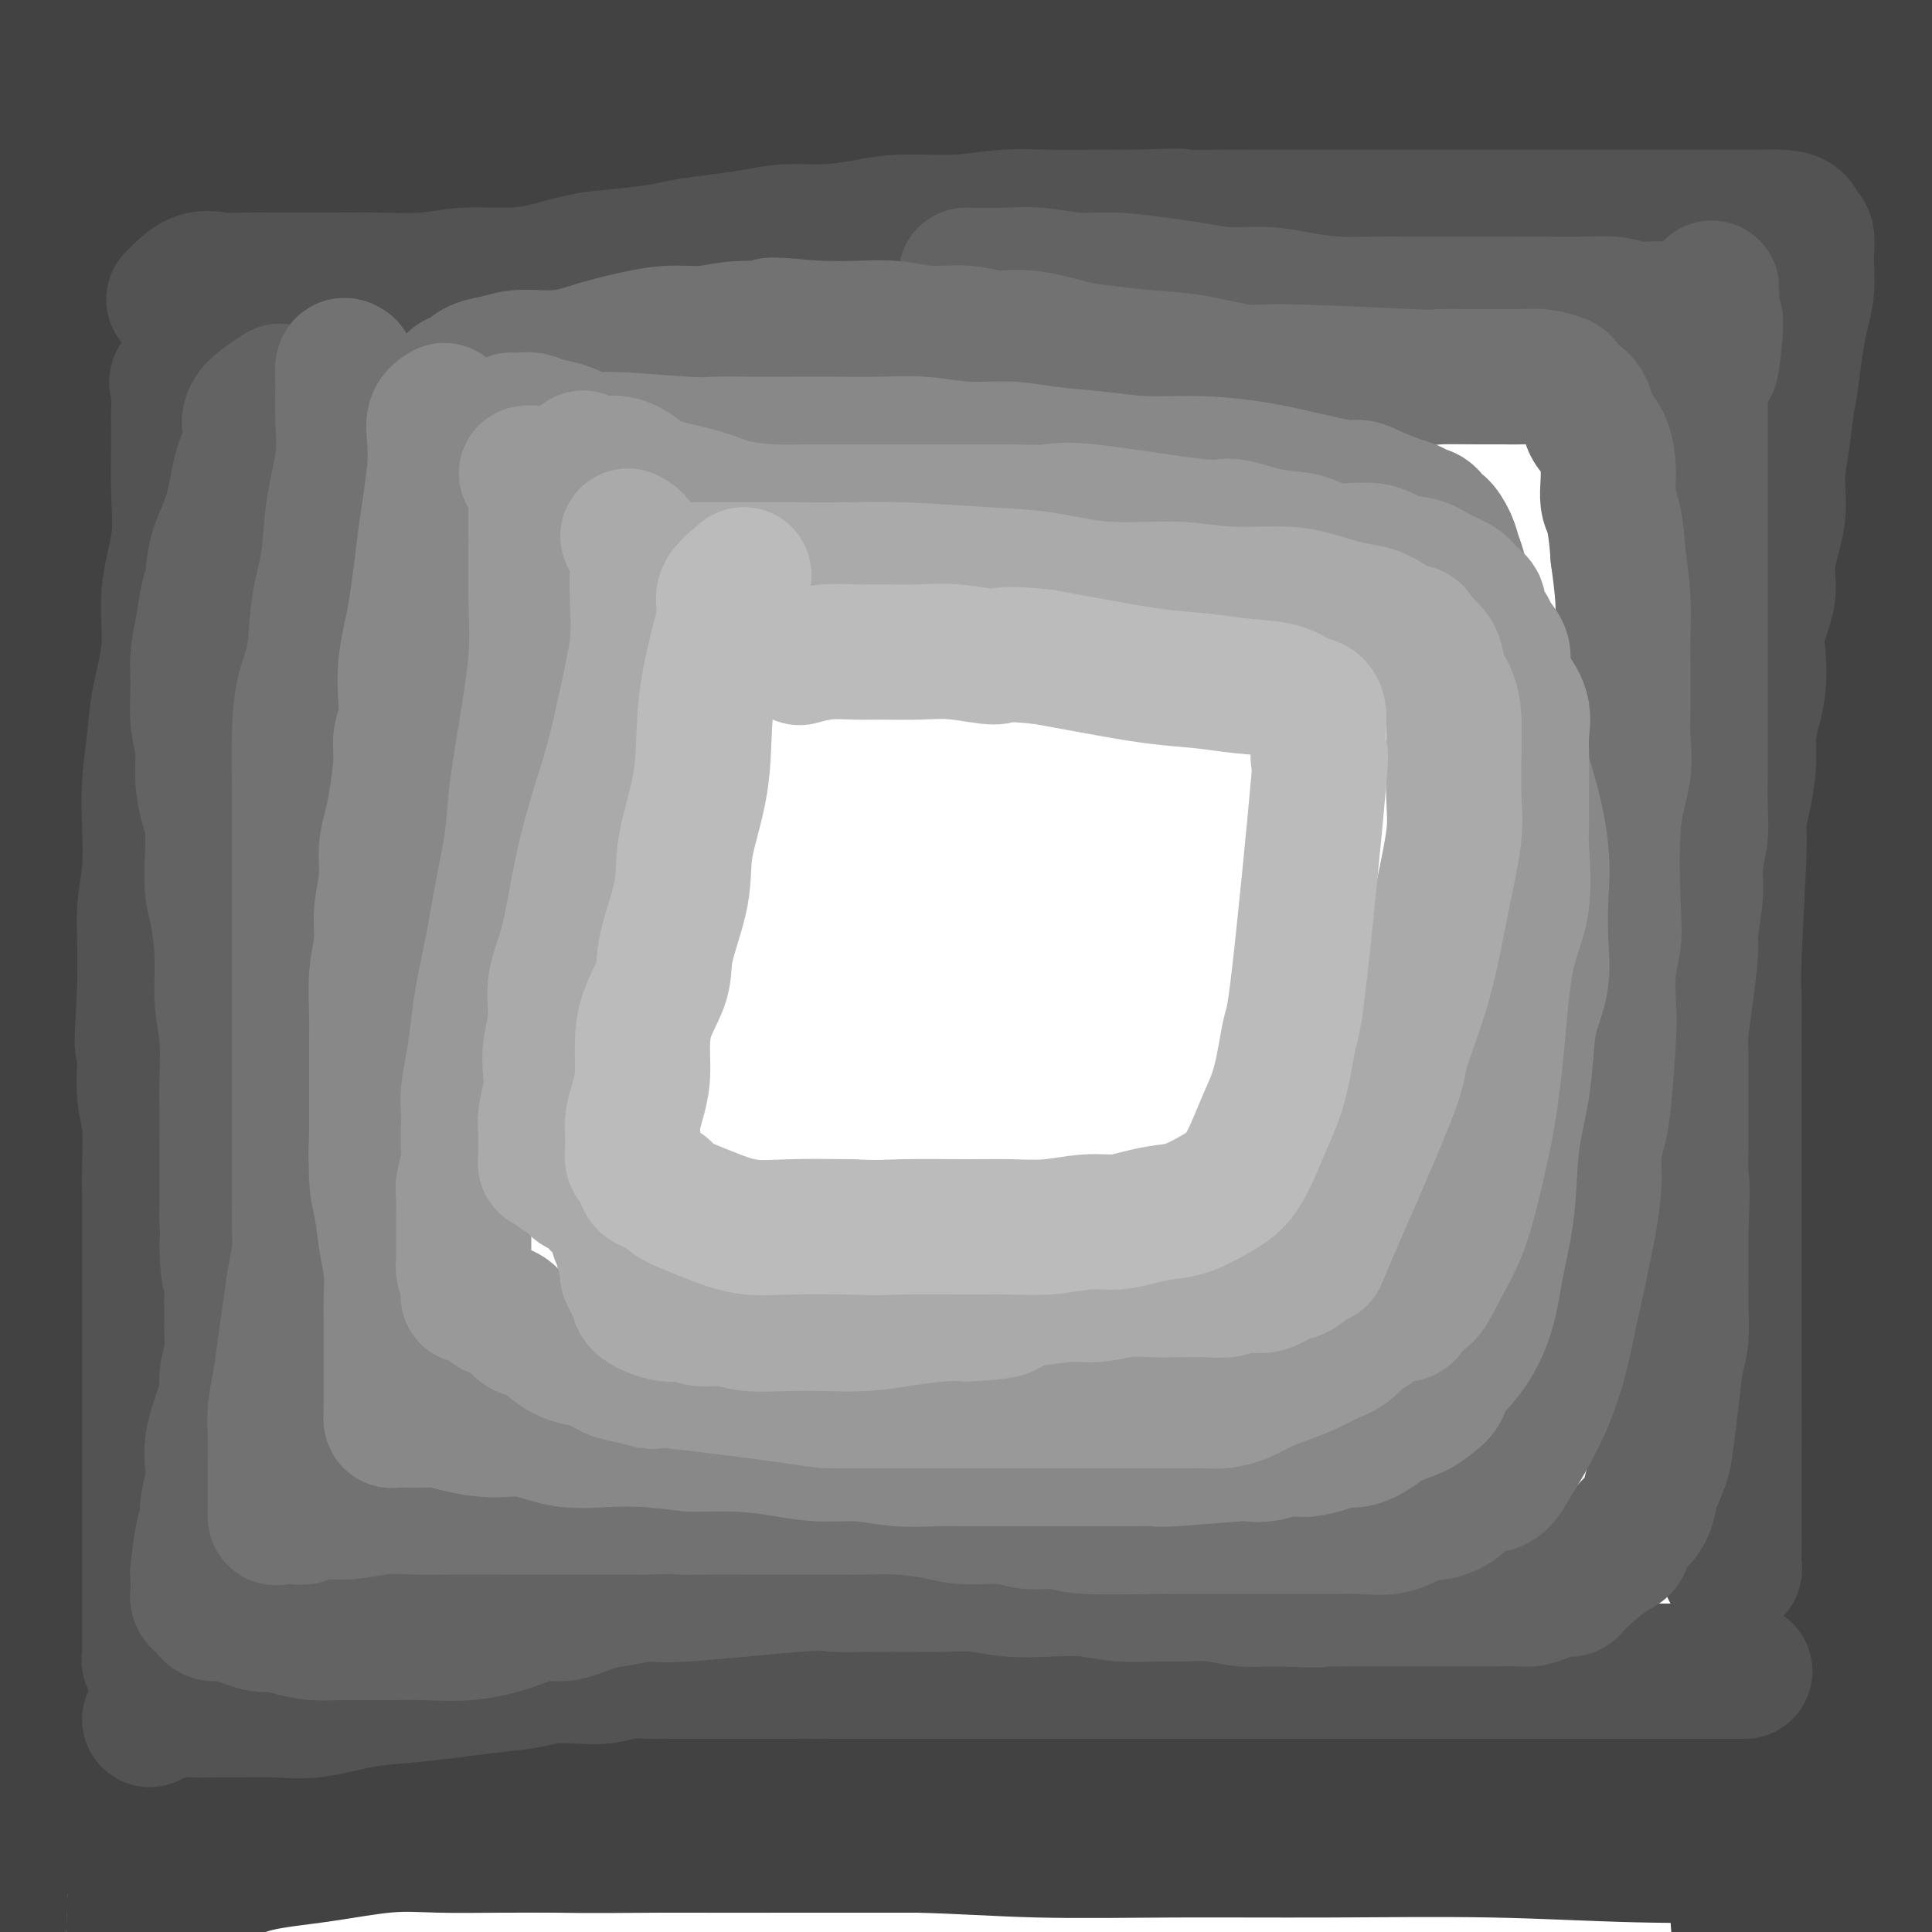 <svg viewBox='0 0 400 400' version='1.1' xmlns='http://www.w3.org/2000/svg' xmlns:xlink='http://www.w3.org/1999/xlink'><g fill='none' stroke='#424242' stroke-width='28' stroke-linecap='round' stroke-linejoin='round'><path d='M26,45c-0.422,3.483 -0.843,6.966 -1,12c-0.157,5.034 -0.049,11.618 0,18c0.049,6.382 0.039,12.563 0,20c-0.039,7.437 -0.108,16.131 0,24c0.108,7.869 0.393,14.913 0,21c-0.393,6.087 -1.464,11.215 -2,16c-0.536,4.785 -0.538,9.225 -1,13c-0.462,3.775 -1.384,6.884 -2,13c-0.616,6.116 -0.925,15.237 -1,22c-0.075,6.763 0.085,11.167 0,19c-0.085,7.833 -0.414,19.096 0,29c0.414,9.904 1.572,18.450 2,25c0.428,6.550 0.125,11.103 0,15c-0.125,3.897 -0.071,7.139 0,11c0.071,3.861 0.158,8.343 0,12c-0.158,3.657 -0.561,6.491 -1,10c-0.439,3.509 -0.913,7.695 0,15c0.913,7.305 3.212,17.731 5,26c1.788,8.269 3.064,14.381 4,21c0.936,6.619 1.530,13.745 2,19c0.470,5.255 0.815,8.638 1,11c0.185,2.362 0.208,3.704 0,5c-0.208,1.296 -0.648,2.547 -1,3c-0.352,0.453 -0.616,0.108 -1,0c-0.384,-0.108 -0.886,0.023 -1,0c-0.114,-0.023 0.162,-0.198 0,-1c-0.162,-0.802 -0.760,-2.229 -1,-5c-0.240,-2.771 -0.120,-6.885 0,-11'/><path d='M28,408c-0.492,-5.248 -0.221,-9.868 0,-17c0.221,-7.132 0.392,-16.775 0,-27c-0.392,-10.225 -1.347,-21.031 -2,-32c-0.653,-10.969 -1.005,-22.101 -1,-33c0.005,-10.899 0.365,-21.563 0,-32c-0.365,-10.437 -1.455,-20.646 -2,-30c-0.545,-9.354 -0.544,-17.854 -1,-27c-0.456,-9.146 -1.368,-18.937 -2,-26c-0.632,-7.063 -0.985,-11.396 -1,-17c-0.015,-5.604 0.308,-12.477 0,-18c-0.308,-5.523 -1.248,-9.695 -2,-13c-0.752,-3.305 -1.315,-5.742 -2,-8c-0.685,-2.258 -1.490,-4.337 -2,-5c-0.510,-0.663 -0.725,0.091 -1,0c-0.275,-0.091 -0.610,-1.027 -1,0c-0.390,1.027 -0.836,4.017 -1,6c-0.164,1.983 -0.046,2.959 0,6c0.046,3.041 0.022,8.147 0,14c-0.022,5.853 -0.041,12.452 0,18c0.041,5.548 0.141,10.045 0,15c-0.141,4.955 -0.525,10.369 -1,15c-0.475,4.631 -1.041,8.479 -2,13c-0.959,4.521 -2.310,9.713 -3,16c-0.690,6.287 -0.720,13.667 -1,22c-0.280,8.333 -0.810,17.618 -1,28c-0.190,10.382 -0.040,21.859 0,34c0.040,12.141 -0.031,24.945 0,34c0.031,9.055 0.162,14.361 0,19c-0.162,4.639 -0.618,8.611 -1,12c-0.382,3.389 -0.691,6.194 -1,9'/><path d='M0,384c-0.559,25.664 0.043,10.823 0,6c-0.043,-4.823 -0.733,0.374 -1,2c-0.267,1.626 -0.113,-0.317 0,-1c0.113,-0.683 0.184,-0.107 1,-2c0.816,-1.893 2.376,-6.255 3,-8c0.624,-1.745 0.312,-0.872 0,0'/><path d='M17,126c-1.774,-2.627 -3.547,-5.255 -4,-8c-0.453,-2.745 0.415,-5.608 0,-10c-0.415,-4.392 -2.112,-10.313 -3,-15c-0.888,-4.687 -0.967,-8.141 -1,-12c-0.033,-3.859 -0.019,-8.124 0,-12c0.019,-3.876 0.044,-7.362 0,-11c-0.044,-3.638 -0.155,-7.430 0,-10c0.155,-2.570 0.578,-3.920 1,-6c0.422,-2.080 0.845,-4.889 1,-7c0.155,-2.111 0.041,-3.523 0,-5c-0.041,-1.477 -0.011,-3.017 0,-4c0.011,-0.983 0.003,-1.407 0,-2c-0.003,-0.593 -0.002,-1.354 0,-2c0.002,-0.646 0.004,-1.176 0,-1c-0.004,0.176 -0.015,1.059 0,2c0.015,0.941 0.057,1.940 0,3c-0.057,1.060 -0.212,2.181 0,4c0.212,1.819 0.790,4.338 1,8c0.210,3.662 0.053,8.469 0,14c-0.053,5.531 -0.000,11.788 0,18c0.000,6.212 -0.052,12.380 0,19c0.052,6.620 0.210,13.692 0,19c-0.210,5.308 -0.787,8.852 -1,12c-0.213,3.148 -0.061,5.899 0,8c0.061,2.101 0.030,3.550 0,5'/><path d='M11,133c-0.016,17.885 -0.057,7.097 0,3c0.057,-4.097 0.212,-1.504 0,-2c-0.212,-0.496 -0.789,-4.081 -1,-7c-0.211,-2.919 -0.054,-5.172 0,-8c0.054,-2.828 0.006,-6.233 0,-10c-0.006,-3.767 0.029,-7.898 0,-12c-0.029,-4.102 -0.122,-8.176 0,-13c0.122,-4.824 0.459,-10.399 1,-16c0.541,-5.601 1.286,-11.228 2,-17c0.714,-5.772 1.395,-11.688 2,-17c0.605,-5.312 1.132,-10.020 2,-14c0.868,-3.980 2.075,-7.231 3,-10c0.925,-2.769 1.568,-5.057 2,-7c0.432,-1.943 0.652,-3.540 1,-5c0.348,-1.460 0.825,-2.783 1,-4c0.175,-1.217 0.047,-2.328 0,-3c-0.047,-0.672 -0.013,-0.906 0,-1c0.013,-0.094 0.007,-0.047 0,0'/><path d='M39,4c4.027,-0.842 8.054,-1.684 11,-2c2.946,-0.316 4.810,-0.104 10,0c5.190,0.104 13.707,0.102 23,0c9.293,-0.102 19.363,-0.304 31,-1c11.637,-0.696 24.842,-1.885 38,-3c13.158,-1.115 26.269,-2.155 38,-3c11.731,-0.845 22.081,-1.494 31,-2c8.919,-0.506 16.407,-0.867 23,-1c6.593,-0.133 12.292,-0.036 18,0c5.708,0.036 11.427,0.011 17,0c5.573,-0.011 11.002,-0.007 16,0c4.998,0.007 9.566,0.016 13,0c3.434,-0.016 5.736,-0.058 7,0c1.264,0.058 1.491,0.215 2,0c0.509,-0.215 1.301,-0.801 1,-1c-0.301,-0.199 -1.694,-0.011 -3,0c-1.306,0.011 -2.525,-0.155 -6,0c-3.475,0.155 -9.207,0.630 -17,0c-7.793,-0.630 -17.647,-2.364 -28,-3c-10.353,-0.636 -21.203,-0.172 -33,0c-11.797,0.172 -24.540,0.053 -37,0c-12.460,-0.053 -24.637,-0.039 -36,0c-11.363,0.039 -21.913,0.103 -32,0c-10.087,-0.103 -19.713,-0.375 -29,0c-9.287,0.375 -18.237,1.396 -27,2c-8.763,0.604 -17.338,0.791 -25,1c-7.662,0.209 -14.409,0.441 -21,1c-6.591,0.559 -13.026,1.445 -18,2c-4.974,0.555 -8.487,0.777 -12,1'/><path d='M-6,-5c-17.346,1.083 -9.211,0.290 -7,0c2.211,-0.290 -1.503,-0.078 -3,0c-1.497,0.078 -0.778,0.021 1,0c1.778,-0.021 4.616,-0.006 9,0c4.384,0.006 10.313,0.002 18,0c7.687,-0.002 17.133,-0.001 27,0c9.867,0.001 20.155,0.001 32,0c11.845,-0.001 25.247,-0.003 40,0c14.753,0.003 30.857,0.013 47,0c16.143,-0.013 32.327,-0.048 47,0c14.673,0.048 27.837,0.180 39,1c11.163,0.820 20.325,2.328 28,3c7.675,0.672 13.861,0.507 18,1c4.139,0.493 6.230,1.642 8,2c1.770,0.358 3.218,-0.076 4,0c0.782,0.076 0.897,0.662 0,1c-0.897,0.338 -2.806,0.427 -6,0c-3.194,-0.427 -7.673,-1.372 -15,-2c-7.327,-0.628 -17.501,-0.940 -28,-1c-10.499,-0.060 -21.323,0.134 -34,0c-12.677,-0.134 -27.206,-0.594 -42,0c-14.794,0.594 -29.853,2.243 -44,4c-14.147,1.757 -27.383,3.623 -39,5c-11.617,1.377 -21.617,2.266 -30,3c-8.383,0.734 -15.149,1.314 -21,2c-5.851,0.686 -10.786,1.479 -15,2c-4.214,0.521 -7.707,0.768 -11,1c-3.293,0.232 -6.387,0.447 -9,1c-2.613,0.553 -4.747,1.444 -6,2c-1.253,0.556 -1.627,0.778 -2,1'/><path d='M0,21c-27.040,3.218 -6.141,0.762 3,0c9.141,-0.762 6.524,0.171 10,0c3.476,-0.171 13.045,-1.444 23,-2c9.955,-0.556 20.297,-0.394 33,-2c12.703,-1.606 27.766,-4.980 44,-7c16.234,-2.020 33.638,-2.687 51,-4c17.362,-1.313 34.681,-3.273 50,-4c15.319,-0.727 28.637,-0.223 41,0c12.363,0.223 23.770,0.164 33,0c9.230,-0.164 16.282,-0.432 22,0c5.718,0.432 10.100,1.566 15,2c4.900,0.434 10.316,0.170 14,0c3.684,-0.170 5.636,-0.244 7,0c1.364,0.244 2.140,0.806 1,1c-1.140,0.194 -4.196,0.020 -8,0c-3.804,-0.020 -8.356,0.114 -13,0c-4.644,-0.114 -9.380,-0.475 -17,-1c-7.620,-0.525 -18.126,-1.212 -30,-2c-11.874,-0.788 -25.118,-1.676 -39,-2c-13.882,-0.324 -28.401,-0.082 -42,0c-13.599,0.082 -26.277,0.004 -38,0c-11.723,-0.004 -22.490,0.064 -33,0c-10.510,-0.064 -20.762,-0.261 -30,0c-9.238,0.261 -17.462,0.979 -26,2c-8.538,1.021 -17.392,2.346 -25,4c-7.608,1.654 -13.971,3.638 -20,5c-6.029,1.362 -11.722,2.104 -16,3c-4.278,0.896 -7.139,1.948 -10,3'/><path d='M0,17c-8.149,1.871 -5.520,1.050 -5,1c0.520,-0.050 -1.069,0.671 -1,1c0.069,0.329 1.795,0.266 6,0c4.205,-0.266 10.890,-0.734 20,-1c9.110,-0.266 20.644,-0.330 33,-1c12.356,-0.670 25.532,-1.945 40,-3c14.468,-1.055 30.227,-1.890 47,-3c16.773,-1.110 34.559,-2.493 53,-3c18.441,-0.507 37.536,-0.136 56,0c18.464,0.136 36.296,0.036 51,0c14.704,-0.036 26.278,-0.010 38,0c11.722,0.010 23.591,0.003 32,0c8.409,-0.003 13.357,-0.001 17,0c3.643,0.001 5.979,0.000 8,0c2.021,-0.000 3.726,-0.000 3,0c-0.726,0.000 -3.882,0.000 -7,0c-3.118,-0.000 -6.199,-0.001 -12,0c-5.801,0.001 -14.322,0.005 -23,0c-8.678,-0.005 -17.513,-0.020 -26,0c-8.487,0.020 -16.628,0.076 -26,0c-9.372,-0.076 -19.977,-0.282 -31,0c-11.023,0.282 -22.463,1.054 -34,2c-11.537,0.946 -23.171,2.068 -35,3c-11.829,0.932 -23.854,1.674 -36,3c-12.146,1.326 -24.412,3.237 -37,5c-12.588,1.763 -25.498,3.380 -38,5c-12.502,1.620 -24.597,3.244 -36,5c-11.403,1.756 -22.115,3.645 -31,5c-8.885,1.355 -15.942,2.178 -23,3'/><path d='M3,39c-27.722,3.719 -14.528,1.518 -11,1c3.528,-0.518 -2.610,0.648 -5,1c-2.390,0.352 -1.033,-0.108 -1,0c0.033,0.108 -1.258,0.785 0,1c1.258,0.215 5.063,-0.033 11,0c5.937,0.033 14.004,0.347 24,0c9.996,-0.347 21.920,-1.354 35,-3c13.080,-1.646 27.316,-3.929 44,-6c16.684,-2.071 35.814,-3.928 55,-6c19.186,-2.072 38.426,-4.359 57,-6c18.574,-1.641 36.481,-2.635 53,-3c16.519,-0.365 31.651,-0.101 45,0c13.349,0.101 24.914,0.038 35,0c10.086,-0.038 18.691,-0.053 29,0c10.309,0.053 22.321,0.172 28,0c5.679,-0.172 5.023,-0.634 5,-1c-0.023,-0.366 0.586,-0.634 1,-1c0.414,-0.366 0.635,-0.830 0,-1c-0.635,-0.170 -2.124,-0.046 -3,0c-0.876,0.046 -1.138,0.015 -1,0c0.138,-0.015 0.676,-0.014 1,0c0.324,0.014 0.433,0.042 1,0c0.567,-0.042 1.590,-0.155 2,0c0.410,0.155 0.205,0.577 0,1'/><path d='M408,16c30.025,-0.595 7.087,0.418 -2,1c-9.087,0.582 -4.324,0.732 -4,1c0.324,0.268 -3.793,0.652 -7,1c-3.207,0.348 -5.506,0.660 -11,1c-5.494,0.340 -14.182,0.710 -24,1c-9.818,0.290 -20.764,0.501 -31,1c-10.236,0.499 -19.761,1.288 -30,2c-10.239,0.712 -21.192,1.349 -32,2c-10.808,0.651 -21.470,1.318 -32,2c-10.530,0.682 -20.927,1.380 -32,2c-11.073,0.620 -22.823,1.161 -34,2c-11.177,0.839 -21.783,1.976 -32,3c-10.217,1.024 -20.047,1.937 -31,3c-10.953,1.063 -23.029,2.277 -35,4c-11.971,1.723 -23.836,3.953 -36,6c-12.164,2.047 -24.626,3.909 -38,7c-13.374,3.091 -27.659,7.412 -38,10c-10.341,2.588 -16.738,3.445 -21,4c-4.262,0.555 -6.391,0.808 -8,1c-1.609,0.192 -2.700,0.323 -2,0c0.700,-0.323 3.191,-1.100 6,-2c2.809,-0.900 5.937,-1.922 10,-3c4.063,-1.078 9.062,-2.214 14,-3c4.938,-0.786 9.816,-1.224 16,-2c6.184,-0.776 13.675,-1.890 21,-3c7.325,-1.110 14.485,-2.217 22,-3c7.515,-0.783 15.385,-1.241 24,-2c8.615,-0.759 17.973,-1.820 27,-3c9.027,-1.180 17.722,-2.480 27,-4c9.278,-1.520 19.139,-3.260 29,-5'/><path d='M124,40c30.397,-3.702 23.391,-1.959 27,-2c3.609,-0.041 17.834,-1.868 29,-3c11.166,-1.132 19.273,-1.571 28,-2c8.727,-0.429 18.073,-0.848 27,-1c8.927,-0.152 17.436,-0.038 25,0c7.564,0.038 14.185,-0.001 21,0c6.815,0.001 13.826,0.042 21,0c7.174,-0.042 14.512,-0.167 22,0c7.488,0.167 15.127,0.626 23,1c7.873,0.374 15.980,0.663 24,1c8.020,0.337 15.954,0.720 22,1c6.046,0.280 10.205,0.456 15,1c4.795,0.544 10.225,1.456 16,2c5.775,0.544 11.895,0.720 16,1c4.105,0.280 6.195,0.664 9,1c2.805,0.336 6.324,0.623 9,1c2.676,0.377 4.508,0.844 6,1c1.492,0.156 2.643,0.000 4,0c1.357,-0.000 2.920,0.155 3,0c0.080,-0.155 -1.325,-0.619 0,0c1.325,0.619 5.378,2.320 7,3c1.622,0.680 0.811,0.340 0,0'/><path d='M330,234c0.000,0.000 0.100,0.100 0.1,0.1'/><path d='M392,39c-0.785,1.357 -1.569,2.713 -2,4c-0.431,1.287 -0.508,2.504 0,5c0.508,2.496 1.602,6.271 2,10c0.398,3.729 0.102,7.410 0,11c-0.102,3.590 -0.009,7.087 0,11c0.009,3.913 -0.066,8.240 0,12c0.066,3.760 0.273,6.952 0,11c-0.273,4.048 -1.025,8.952 -2,14c-0.975,5.048 -2.171,10.238 -3,16c-0.829,5.762 -1.290,12.094 -2,18c-0.710,5.906 -1.669,11.385 -3,17c-1.331,5.615 -3.035,11.364 -4,17c-0.965,5.636 -1.193,11.157 -2,16c-0.807,4.843 -2.194,9.007 -3,14c-0.806,4.993 -1.031,10.814 -1,16c0.031,5.186 0.318,9.736 0,15c-0.318,5.264 -1.242,11.243 -2,17c-0.758,5.757 -1.352,11.291 -2,18c-0.648,6.709 -1.351,14.592 -2,21c-0.649,6.408 -1.246,11.339 -2,17c-0.754,5.661 -1.666,12.051 -2,17c-0.334,4.949 -0.089,8.457 0,12c0.089,3.543 0.024,7.119 0,10c-0.024,2.881 -0.006,5.065 0,7c0.006,1.935 0.002,3.622 0,5c-0.002,1.378 -0.000,2.448 0,3c0.000,0.552 0.000,0.586 0,0c-0.000,-0.586 -0.000,-1.793 0,-3'/><path d='M362,370c0.166,-2.672 0.580,-7.852 1,-14c0.420,-6.148 0.846,-13.265 1,-22c0.154,-8.735 0.037,-19.087 0,-31c-0.037,-11.913 0.006,-25.385 0,-40c-0.006,-14.615 -0.060,-30.373 0,-48c0.060,-17.627 0.234,-37.124 1,-55c0.766,-17.876 2.124,-34.132 4,-47c1.876,-12.868 4.270,-22.348 6,-30c1.730,-7.652 2.797,-13.475 4,-18c1.203,-4.525 2.543,-7.752 3,-10c0.457,-2.248 0.032,-3.518 0,-4c-0.032,-0.482 0.329,-0.178 1,0c0.671,0.178 1.650,0.228 2,2c0.350,1.772 0.069,5.264 0,11c-0.069,5.736 0.074,13.714 1,22c0.926,8.286 2.635,16.880 4,26c1.365,9.120 2.387,18.765 4,28c1.613,9.235 3.819,18.061 6,27c2.181,8.939 4.339,17.990 6,27c1.661,9.010 2.827,17.980 4,26c1.173,8.020 2.353,15.090 3,22c0.647,6.910 0.762,13.661 1,21c0.238,7.339 0.600,15.265 1,22c0.400,6.735 0.839,12.279 1,18c0.161,5.721 0.042,11.619 0,17c-0.042,5.381 -0.009,10.246 0,14c0.009,3.754 -0.006,6.398 0,9c0.006,2.602 0.032,5.161 0,7c-0.032,1.839 -0.124,2.957 0,4c0.124,1.043 0.464,2.012 0,2c-0.464,-0.012 -1.732,-1.006 -3,-2'/><path d='M413,354c-1.019,-1.159 -2.065,-4.056 -3,-7c-0.935,-2.944 -1.759,-5.933 -3,-11c-1.241,-5.067 -2.901,-12.210 -5,-20c-2.099,-7.790 -4.639,-16.227 -7,-26c-2.361,-9.773 -4.542,-20.880 -7,-33c-2.458,-12.120 -5.192,-25.251 -7,-39c-1.808,-13.749 -2.691,-28.116 -3,-40c-0.309,-11.884 -0.044,-21.284 0,-31c0.044,-9.716 -0.133,-19.749 0,-27c0.133,-7.251 0.574,-11.721 1,-17c0.426,-5.279 0.836,-11.366 1,-15c0.164,-3.634 0.083,-4.815 0,-6c-0.083,-1.185 -0.168,-2.374 0,-3c0.168,-0.626 0.590,-0.689 1,1c0.410,1.689 0.807,5.130 1,8c0.193,2.870 0.181,5.170 1,11c0.819,5.830 2.468,15.190 3,24c0.532,8.810 -0.053,17.072 0,27c0.053,9.928 0.742,21.524 1,33c0.258,11.476 0.083,22.833 0,34c-0.083,11.167 -0.075,22.145 0,32c0.075,9.855 0.216,18.588 0,27c-0.216,8.412 -0.791,16.502 -1,23c-0.209,6.498 -0.053,11.402 0,17c0.053,5.598 0.004,11.890 0,17c-0.004,5.110 0.037,9.038 0,13c-0.037,3.962 -0.154,7.957 0,12c0.154,4.043 0.577,8.135 1,11c0.423,2.865 0.845,4.502 1,6c0.155,1.498 0.044,2.857 0,4c-0.044,1.143 -0.022,2.072 0,3'/><path d='M388,382c0.175,40.100 -0.386,10.849 -1,0c-0.614,-10.849 -1.280,-3.297 -2,-2c-0.720,1.297 -1.493,-3.663 -2,-7c-0.507,-3.337 -0.748,-5.051 -1,-9c-0.252,-3.949 -0.517,-10.132 -1,-18c-0.483,-7.868 -1.185,-17.422 -2,-28c-0.815,-10.578 -1.742,-22.181 -2,-33c-0.258,-10.819 0.152,-20.853 0,-32c-0.152,-11.147 -0.867,-23.406 -1,-34c-0.133,-10.594 0.316,-19.524 0,-29c-0.316,-9.476 -1.398,-19.499 -2,-29c-0.602,-9.501 -0.725,-18.479 -1,-27c-0.275,-8.521 -0.701,-16.585 -1,-24c-0.299,-7.415 -0.472,-14.179 -1,-21c-0.528,-6.821 -1.410,-13.697 -2,-19c-0.590,-5.303 -0.887,-9.031 -1,-17c-0.113,-7.969 -0.041,-20.177 0,-26c0.041,-5.823 0.052,-5.260 0,-6c-0.052,-0.740 -0.168,-2.783 0,-4c0.168,-1.217 0.618,-1.607 1,-2c0.382,-0.393 0.694,-0.788 1,-1c0.306,-0.212 0.604,-0.241 1,0c0.396,0.241 0.890,0.751 1,2c0.110,1.249 -0.165,3.236 0,5c0.165,1.764 0.769,3.304 1,5c0.231,1.696 0.090,3.548 0,6c-0.090,2.452 -0.127,5.502 0,9c0.127,3.498 0.419,7.442 1,11c0.581,3.558 1.452,6.731 2,11c0.548,4.269 0.774,9.635 1,15'/><path d='M377,78c1.321,12.037 1.124,10.128 1,12c-0.124,1.872 -0.176,7.524 0,13c0.176,5.476 0.581,10.775 1,16c0.419,5.225 0.852,10.375 1,16c0.148,5.625 0.012,11.726 0,17c-0.012,5.274 0.102,9.722 0,15c-0.102,5.278 -0.420,11.388 0,17c0.420,5.612 1.577,10.728 2,16c0.423,5.272 0.114,10.701 0,16c-0.114,5.299 -0.031,10.468 0,16c0.031,5.532 0.010,11.426 0,17c-0.010,5.574 -0.008,10.828 0,16c0.008,5.172 0.024,10.261 0,16c-0.024,5.739 -0.087,12.129 0,17c0.087,4.871 0.326,8.222 0,17c-0.326,8.778 -1.215,22.983 -2,31c-0.785,8.017 -1.464,9.847 -2,14c-0.536,4.153 -0.928,10.628 -1,15c-0.072,4.372 0.177,6.641 0,9c-0.177,2.359 -0.779,4.808 -1,7c-0.221,2.192 -0.059,4.127 0,6c0.059,1.873 0.016,3.683 0,5c-0.016,1.317 -0.004,2.143 0,3c0.004,0.857 0.001,1.747 0,2c-0.001,0.253 -0.000,-0.131 0,-1c0.000,-0.869 0.000,-2.223 0,-5c-0.000,-2.777 -0.000,-6.979 0,-10c0.000,-3.021 0.000,-4.863 0,-9c-0.000,-4.137 -0.000,-10.568 0,-17'/><path d='M376,365c-0.000,-8.795 -0.001,-10.782 0,-14c0.001,-3.218 0.002,-7.668 0,-13c-0.002,-5.332 -0.008,-11.547 0,-16c0.008,-4.453 0.030,-7.145 0,-10c-0.030,-2.855 -0.113,-5.875 0,-8c0.113,-2.125 0.423,-3.356 1,-4c0.577,-0.644 1.422,-0.701 2,-1c0.578,-0.299 0.887,-0.841 1,-1c0.113,-0.159 0.028,0.063 0,1c-0.028,0.937 0.001,2.589 0,4c-0.001,1.411 -0.031,2.581 0,4c0.031,1.419 0.123,3.086 0,5c-0.123,1.914 -0.459,4.073 -1,7c-0.541,2.927 -1.285,6.622 -2,9c-0.715,2.378 -1.400,3.440 -3,10c-1.600,6.560 -4.113,18.617 -6,26c-1.887,7.383 -3.146,10.093 -4,13c-0.854,2.907 -1.302,6.011 -2,9c-0.698,2.989 -1.645,5.863 -2,8c-0.355,2.137 -0.119,3.539 0,5c0.119,1.461 0.120,2.983 0,4c-0.120,1.017 -0.360,1.531 0,2c0.360,0.469 1.322,0.893 2,1c0.678,0.107 1.073,-0.102 2,0c0.927,0.102 2.387,0.516 4,0c1.613,-0.516 3.381,-1.963 5,-3c1.619,-1.037 3.090,-1.664 5,-3c1.910,-1.336 4.260,-3.382 6,-5c1.740,-1.618 2.870,-2.809 4,-4'/><path d='M388,391c4.073,-3.172 4.254,-3.601 5,-5c0.746,-1.399 2.056,-3.769 3,-7c0.944,-3.231 1.521,-7.322 2,-10c0.479,-2.678 0.858,-3.941 1,-6c0.142,-2.059 0.045,-4.914 0,-7c-0.045,-2.086 -0.038,-3.402 0,-5c0.038,-1.598 0.109,-3.478 0,-5c-0.109,-1.522 -0.397,-2.685 -1,-4c-0.603,-1.315 -1.521,-2.783 -2,-4c-0.479,-1.217 -0.520,-2.182 -1,-3c-0.480,-0.818 -1.398,-1.490 -2,-2c-0.602,-0.510 -0.886,-0.860 -1,-1c-0.114,-0.140 -0.057,-0.070 0,0'/><path d='M30,397c1.823,-2.389 3.646,-4.777 6,-6c2.354,-1.223 5.240,-1.280 8,-2c2.760,-0.720 5.396,-2.102 9,-3c3.604,-0.898 8.176,-1.312 13,-2c4.824,-0.688 9.899,-1.648 14,-2c4.101,-0.352 7.229,-0.094 11,0c3.771,0.094 8.187,0.025 13,0c4.813,-0.025 10.023,-0.007 15,0c4.977,0.007 9.721,0.002 15,0c5.279,-0.002 11.094,-0.001 17,0c5.906,0.001 11.904,0.001 19,0c7.096,-0.001 15.288,-0.003 23,0c7.712,0.003 14.942,0.011 22,0c7.058,-0.011 13.943,-0.039 21,0c7.057,0.039 14.284,0.147 22,0c7.716,-0.147 15.919,-0.547 24,-1c8.081,-0.453 16.039,-0.959 24,-1c7.961,-0.041 15.924,0.381 24,0c8.076,-0.381 16.265,-1.567 23,-2c6.735,-0.433 12.018,-0.112 17,0c4.982,0.112 9.664,0.015 14,0c4.336,-0.015 8.325,0.050 11,0c2.675,-0.050 4.036,-0.216 5,0c0.964,0.216 1.532,0.814 2,1c0.468,0.186 0.836,-0.038 1,0c0.164,0.038 0.124,0.339 0,1c-0.124,0.661 -0.332,1.682 -1,2c-0.668,0.318 -1.795,-0.068 -3,0c-1.205,0.068 -2.487,0.591 -4,1c-1.513,0.409 -3.256,0.705 -5,1'/><path d='M390,384c-3.689,0.778 -6.413,0.223 -10,0c-3.587,-0.223 -8.037,-0.112 -15,0c-6.963,0.112 -16.437,0.227 -26,0c-9.563,-0.227 -19.214,-0.797 -30,-1c-10.786,-0.203 -22.708,-0.040 -34,0c-11.292,0.040 -21.956,-0.042 -32,0c-10.044,0.042 -19.469,0.208 -28,0c-8.531,-0.208 -16.169,-0.791 -25,-1c-8.831,-0.209 -18.855,-0.046 -28,0c-9.145,0.046 -17.409,-0.026 -25,0c-7.591,0.026 -14.508,0.151 -22,0c-7.492,-0.151 -15.560,-0.576 -22,-1c-6.440,-0.424 -11.251,-0.846 -16,-1c-4.749,-0.154 -9.436,-0.038 -14,0c-4.564,0.038 -9.005,0.000 -12,0c-2.995,-0.000 -4.545,0.038 -8,0c-3.455,-0.038 -8.817,-0.152 -11,0c-2.183,0.152 -1.189,0.570 -1,1c0.189,0.430 -0.428,0.872 0,1c0.428,0.128 1.900,-0.059 4,0c2.100,0.059 4.827,0.363 9,0c4.173,-0.363 9.793,-1.393 18,-2c8.207,-0.607 19.001,-0.791 30,-2c10.999,-1.209 22.204,-3.442 35,-5c12.796,-1.558 27.183,-2.442 42,-4c14.817,-1.558 30.064,-3.789 44,-5c13.936,-1.211 26.560,-1.403 40,-2c13.440,-0.597 27.697,-1.599 40,-2c12.303,-0.401 22.651,-0.200 33,0'/><path d='M326,360c22.519,-0.229 22.316,1.199 26,2c3.684,0.801 11.254,0.975 17,2c5.746,1.025 9.669,2.901 13,4c3.331,1.099 6.072,1.422 8,2c1.928,0.578 3.045,1.412 4,2c0.955,0.588 1.747,0.932 2,1c0.253,0.068 -0.035,-0.139 0,0c0.035,0.139 0.392,0.626 0,1c-0.392,0.374 -1.533,0.636 -3,1c-1.467,0.364 -3.260,0.830 -5,1c-1.740,0.170 -3.425,0.045 -6,0c-2.575,-0.045 -6.039,-0.011 -10,0c-3.961,0.011 -8.421,-0.001 -16,0c-7.579,0.001 -18.279,0.015 -23,0c-4.721,-0.015 -3.462,-0.057 -23,0c-19.538,0.057 -59.871,0.215 -80,0c-20.129,-0.215 -20.054,-0.801 -26,-1c-5.946,-0.199 -17.912,-0.011 -29,0c-11.088,0.011 -21.296,-0.156 -31,0c-9.704,0.156 -18.904,0.634 -28,1c-9.096,0.366 -18.088,0.620 -26,1c-7.912,0.380 -14.742,0.886 -21,1c-6.258,0.114 -11.942,-0.165 -16,0c-4.058,0.165 -6.491,0.773 -9,1c-2.509,0.227 -5.095,0.071 -7,0c-1.905,-0.071 -3.128,-0.058 -4,0c-0.872,0.058 -1.392,0.159 -1,0c0.392,-0.159 1.696,-0.580 3,-1'/><path d='M35,378c-54.502,0.491 -10.258,-0.282 7,-1c17.258,-0.718 7.531,-1.381 7,-2c-0.531,-0.619 8.135,-1.195 16,-2c7.865,-0.805 14.929,-1.841 23,-3c8.071,-1.159 17.149,-2.442 27,-4c9.851,-1.558 20.476,-3.392 32,-5c11.524,-1.608 23.948,-2.991 36,-4c12.052,-1.009 23.733,-1.645 35,-2c11.267,-0.355 22.120,-0.429 34,-1c11.880,-0.571 24.786,-1.639 37,-2c12.214,-0.361 23.736,-0.014 35,0c11.264,0.014 22.270,-0.305 31,0c8.730,0.305 15.184,1.233 21,2c5.816,0.767 10.995,1.372 15,2c4.005,0.628 6.835,1.279 9,2c2.165,0.721 3.666,1.514 6,2c2.334,0.486 5.502,0.666 7,1c1.498,0.334 1.326,0.821 1,1c-0.326,0.179 -0.808,0.051 -1,0c-0.192,-0.051 -0.096,-0.026 0,0'/></g>
<g fill='none' stroke='#535353' stroke-width='28' stroke-linecap='round' stroke-linejoin='round'><path d='M31,356c1.755,-0.846 3.510,-1.691 5,-2c1.490,-0.309 2.715,-0.081 4,0c1.285,0.081 2.630,0.015 4,0c1.370,-0.015 2.764,0.021 5,0c2.236,-0.021 5.313,-0.100 8,0c2.687,0.100 4.984,0.378 8,0c3.016,-0.378 6.750,-1.410 10,-2c3.250,-0.590 6.016,-0.736 9,-1c2.984,-0.264 6.188,-0.645 9,-1c2.812,-0.355 5.234,-0.682 8,-1c2.766,-0.318 5.877,-0.625 8,-1c2.123,-0.375 3.256,-0.819 5,-1c1.744,-0.181 4.097,-0.101 6,0c1.903,0.101 3.355,0.223 5,0c1.645,-0.223 3.483,-0.792 5,-1c1.517,-0.208 2.713,-0.056 4,0c1.287,0.056 2.666,0.015 4,0c1.334,-0.015 2.624,-0.004 4,0c1.376,0.004 2.836,0.001 4,0c1.164,-0.001 2.030,-0.000 3,0c0.970,0.000 2.045,0.000 3,0c0.955,-0.000 1.792,-0.000 3,0c1.208,0.000 2.787,0.000 4,0c1.213,-0.000 2.061,-0.000 3,0c0.939,0.000 1.970,0.000 3,0'/><path d='M165,346c8.383,-0.155 3.839,-0.041 3,0c-0.839,0.041 2.027,0.011 4,0c1.973,-0.011 3.052,-0.003 4,0c0.948,0.003 1.765,0.001 3,0c1.235,-0.001 2.889,-0.000 4,0c1.111,0.000 1.678,0.000 3,0c1.322,-0.000 3.399,-0.000 5,0c1.601,0.000 2.727,0.000 4,0c1.273,-0.000 2.695,-0.000 4,0c1.305,0.000 2.495,0.000 4,0c1.505,-0.000 3.327,-0.000 5,0c1.673,0.000 3.198,0.000 5,0c1.802,-0.000 3.880,-0.000 6,0c2.120,0.000 4.283,0.000 5,0c0.717,-0.000 -0.013,-0.000 6,0c6.013,0.000 18.767,0.000 27,0c8.233,-0.000 11.945,-0.000 15,0c3.055,0.000 5.452,0.000 8,0c2.548,-0.000 5.246,-0.000 9,0c3.754,0.000 8.563,0.000 12,0c3.437,-0.000 5.503,-0.000 8,0c2.497,0.000 5.426,0.000 8,0c2.574,0.000 4.792,-0.000 7,0c2.208,0.000 4.406,-0.000 6,0c1.594,0.000 2.583,-0.000 4,0c1.417,0.000 3.262,-0.000 5,0c1.738,0.000 3.369,0.000 5,0'/><path d='M344,346c28.394,0.000 9.878,0.000 4,0c-5.878,0.000 0.881,0.000 4,0c3.119,0.000 2.599,0.000 3,0c0.401,0.000 1.723,0.000 3,0c1.277,0.000 2.508,0.000 3,0c0.492,0.000 0.246,0.000 0,0'/><path d='M42,84c-2.114,-2.258 -4.227,-4.516 -5,-5c-0.773,-0.484 -0.205,0.806 0,2c0.205,1.194 0.047,2.293 0,4c-0.047,1.707 0.017,4.023 0,7c-0.017,2.977 -0.117,6.615 0,10c0.117,3.385 0.449,6.516 0,10c-0.449,3.484 -1.679,7.321 -2,11c-0.321,3.679 0.268,7.201 0,11c-0.268,3.799 -1.391,7.875 -2,11c-0.609,3.125 -0.703,5.298 -1,8c-0.297,2.702 -0.798,5.931 -1,9c-0.202,3.069 -0.107,5.977 0,9c0.107,3.023 0.224,6.161 0,9c-0.224,2.839 -0.791,5.380 -1,8c-0.209,2.620 -0.060,5.320 0,8c0.060,2.680 0.030,5.340 0,8'/><path d='M30,204c-1.087,20.549 -0.305,9.420 0,7c0.305,-2.420 0.134,3.868 0,8c-0.134,4.132 -0.232,6.107 0,8c0.232,1.893 0.794,3.705 1,6c0.206,2.295 0.055,5.075 0,8c-0.055,2.925 -0.015,5.995 0,9c0.015,3.005 0.004,5.945 0,9c-0.004,3.055 -0.001,6.227 0,9c0.001,2.773 0.000,5.149 0,8c-0.000,2.851 -0.000,6.177 0,9c0.000,2.823 0.000,5.143 0,7c-0.000,1.857 -0.000,3.253 0,5c0.000,1.747 0.000,3.847 0,6c-0.000,2.153 -0.000,4.360 0,6c0.000,1.640 0.000,2.712 0,5c-0.000,2.288 -0.000,5.791 0,8c0.000,2.209 0.000,3.125 0,4c-0.000,0.875 -0.000,1.711 0,3c0.000,1.289 0.000,3.032 0,4c-0.000,0.968 -0.000,1.163 0,2c0.000,0.837 0.000,2.318 0,3c-0.000,0.682 -0.001,0.565 0,1c0.001,0.435 0.004,1.423 0,2c-0.004,0.577 -0.015,0.743 0,1c0.015,0.257 0.056,0.605 0,1c-0.056,0.395 -0.207,0.837 0,1c0.207,0.163 0.774,0.047 1,0c0.226,-0.047 0.113,-0.023 0,0'/><path d='M36,62c1.667,-1.691 3.335,-3.381 5,-4c1.665,-0.619 3.328,-0.166 5,0c1.672,0.166 3.352,0.044 5,0c1.648,-0.044 3.264,-0.011 5,0c1.736,0.011 3.591,-0.001 6,0c2.409,0.001 5.373,0.015 8,0c2.627,-0.015 4.916,-0.059 8,0c3.084,0.059 6.962,0.219 10,0c3.038,-0.219 5.236,-0.818 8,-1c2.764,-0.182 6.094,0.053 9,0c2.906,-0.053 5.387,-0.395 8,-1c2.613,-0.605 5.358,-1.471 8,-2c2.642,-0.529 5.180,-0.719 8,-1c2.820,-0.281 5.921,-0.654 8,-1c2.079,-0.346 3.137,-0.666 5,-1c1.863,-0.334 4.530,-0.681 7,-1c2.470,-0.319 4.742,-0.611 7,-1c2.258,-0.389 4.501,-0.874 7,-1c2.499,-0.126 5.253,0.106 8,0c2.747,-0.106 5.486,-0.550 8,-1c2.514,-0.450 4.802,-0.905 8,-1c3.198,-0.095 7.304,0.171 11,0c3.696,-0.171 6.980,-0.778 10,-1c3.020,-0.222 5.775,-0.060 9,0c3.225,0.060 6.922,0.017 10,0c3.078,-0.017 5.539,-0.009 8,0'/><path d='M235,45c12.793,-0.464 8.774,-0.124 9,0c0.226,0.124 4.695,0.033 8,0c3.305,-0.033 5.446,-0.009 8,0c2.554,0.009 5.521,0.002 8,0c2.479,-0.002 4.469,-0.001 7,0c2.531,0.001 5.603,0.000 8,0c2.397,-0.000 4.118,-0.000 6,0c1.882,0.000 3.925,0.000 6,0c2.075,-0.000 4.181,-0.000 6,0c1.819,0.000 3.349,0.000 5,0c1.651,-0.000 3.422,-0.000 5,0c1.578,0.000 2.962,0.000 4,0c1.038,-0.000 1.730,-0.000 3,0c1.270,0.000 3.117,0.000 5,0c1.883,-0.000 3.800,-0.000 5,0c1.200,0.000 1.681,0.000 5,0c3.319,-0.000 9.476,-0.001 13,0c3.524,0.001 4.415,0.002 6,0c1.585,-0.002 3.863,-0.007 6,0c2.137,0.007 4.131,0.028 6,0c1.869,-0.028 3.611,-0.103 5,0c1.389,0.103 2.425,0.385 3,1c0.575,0.615 0.691,1.563 1,2c0.309,0.437 0.812,0.363 1,1c0.188,0.637 0.062,1.984 0,3c-0.062,1.016 -0.058,1.700 0,3c0.058,1.300 0.170,3.214 0,5c-0.170,1.786 -0.623,3.442 -1,5c-0.377,1.558 -0.679,3.016 -1,5c-0.321,1.984 -0.660,4.492 -1,7'/><path d='M371,77c-0.649,5.309 -0.770,4.582 -1,6c-0.230,1.418 -0.567,4.981 -1,8c-0.433,3.019 -0.961,5.492 -1,8c-0.039,2.508 0.410,5.050 0,8c-0.410,2.950 -1.678,6.308 -2,9c-0.322,2.692 0.303,4.719 0,7c-0.303,2.281 -1.535,4.818 -2,7c-0.465,2.182 -0.162,4.009 0,6c0.162,1.991 0.184,4.145 0,6c-0.184,1.855 -0.575,3.410 -1,5c-0.425,1.590 -0.883,3.214 -1,5c-0.117,1.786 0.109,3.734 0,6c-0.109,2.266 -0.551,4.850 -1,7c-0.449,2.150 -0.905,3.867 -1,5c-0.095,1.133 0.171,1.682 0,7c-0.171,5.318 -0.778,15.406 -1,21c-0.222,5.594 -0.060,6.695 0,8c0.060,1.305 0.016,2.814 0,5c-0.016,2.186 -0.004,5.049 0,8c0.004,2.951 0.001,5.990 0,8c-0.001,2.010 -0.000,2.992 0,5c0.000,2.008 0.000,5.044 0,8c-0.000,2.956 -0.000,5.834 0,8c0.000,2.166 0.000,3.620 0,6c-0.000,2.380 -0.000,5.685 0,9c0.000,3.315 0.000,6.641 0,9c-0.000,2.359 -0.000,3.750 0,6c0.000,2.250 0.000,5.357 0,8c-0.000,2.643 -0.000,4.821 0,7'/><path d='M359,293c-0.155,19.758 -0.041,7.653 0,4c0.041,-3.653 0.011,1.145 0,4c-0.011,2.855 -0.003,3.766 0,5c0.003,1.234 0.001,2.791 0,4c-0.001,1.209 -0.000,2.072 0,3c0.000,0.928 0.001,1.923 0,3c-0.001,1.077 -0.004,2.236 0,3c0.004,0.764 0.015,1.133 0,2c-0.015,0.867 -0.056,2.232 0,3c0.056,0.768 0.207,0.937 0,1c-0.207,0.063 -0.774,0.018 -1,0c-0.226,-0.018 -0.113,-0.009 0,0'/></g>
<g fill='none' stroke='#636364' stroke-width='28' stroke-linecap='round' stroke-linejoin='round'><path d='M58,81c-2.586,1.670 -5.173,3.341 -6,5c-0.827,1.659 0.105,3.308 0,5c-0.105,1.692 -1.247,3.427 -2,6c-0.753,2.573 -1.119,5.986 -2,9c-0.881,3.014 -2.278,5.631 -3,8c-0.722,2.369 -0.767,4.490 -1,6c-0.233,1.510 -0.652,2.408 -1,4c-0.348,1.592 -0.625,3.877 -1,6c-0.375,2.123 -0.847,4.085 -1,6c-0.153,1.915 0.014,3.783 0,6c-0.014,2.217 -0.210,4.783 0,7c0.210,2.217 0.827,4.085 1,6c0.173,1.915 -0.098,3.878 0,6c0.098,2.122 0.565,4.405 1,6c0.435,1.595 0.839,2.503 1,4c0.161,1.497 0.081,3.585 0,6c-0.081,2.415 -0.161,5.159 0,7c0.161,1.841 0.565,2.779 1,5c0.435,2.221 0.901,5.726 1,9c0.099,3.274 -0.170,6.317 0,9c0.170,2.683 0.778,5.006 1,8c0.222,2.994 0.060,6.659 0,9c-0.060,2.341 -0.016,3.356 0,5c0.016,1.644 0.004,3.915 0,6c-0.004,2.085 -0.001,3.984 0,6c0.001,2.016 0.000,4.147 0,6c-0.000,1.853 -0.000,3.426 0,5'/><path d='M47,252c0.867,19.068 0.036,8.740 0,6c-0.036,-2.740 0.723,2.110 1,5c0.277,2.890 0.070,3.821 0,5c-0.070,1.179 -0.004,2.607 0,4c0.004,1.393 -0.055,2.750 0,4c0.055,1.250 0.222,2.392 0,4c-0.222,1.608 -0.834,3.683 -1,5c-0.166,1.317 0.113,1.878 0,3c-0.113,1.122 -0.618,2.805 -1,4c-0.382,1.195 -0.642,1.902 -1,3c-0.358,1.098 -0.813,2.588 -1,4c-0.187,1.412 -0.105,2.747 0,4c0.105,1.253 0.235,2.425 0,4c-0.235,1.575 -0.833,3.555 -1,5c-0.167,1.445 0.099,2.355 0,3c-0.099,0.645 -0.562,1.023 -1,3c-0.438,1.977 -0.849,5.552 -1,7c-0.151,1.448 -0.041,0.769 0,1c0.041,0.231 0.014,1.371 0,2c-0.014,0.629 -0.015,0.746 0,1c0.015,0.254 0.045,0.646 0,1c-0.045,0.354 -0.164,0.669 0,1c0.164,0.331 0.610,0.676 1,1c0.390,0.324 0.722,0.626 1,1c0.278,0.374 0.500,0.821 1,1c0.500,0.179 1.278,0.089 2,0c0.722,-0.089 1.387,-0.178 2,0c0.613,0.178 1.175,0.622 2,1c0.825,0.378 1.912,0.689 3,1'/><path d='M53,336c2.357,0.729 2.249,0.052 3,0c0.751,-0.052 2.360,0.522 4,1c1.640,0.478 3.309,0.862 5,1c1.691,0.138 3.403,0.032 6,0c2.597,-0.032 6.080,0.012 9,0c2.920,-0.012 5.276,-0.078 8,0c2.724,0.078 5.817,0.301 9,0c3.183,-0.301 6.456,-1.127 9,-2c2.544,-0.873 4.358,-1.793 6,-2c1.642,-0.207 3.110,0.300 5,0c1.890,-0.300 4.201,-1.409 6,-2c1.799,-0.591 3.086,-0.666 5,-1c1.914,-0.334 4.457,-0.927 6,-1c1.543,-0.073 2.087,0.373 8,0c5.913,-0.373 17.195,-1.564 23,-2c5.805,-0.436 6.133,-0.118 8,0c1.867,0.118 5.273,0.035 8,0c2.727,-0.035 4.775,-0.023 7,0c2.225,0.023 4.628,0.058 7,0c2.372,-0.058 4.714,-0.208 7,0c2.286,0.208 4.516,0.774 7,1c2.484,0.226 5.222,0.113 8,0c2.778,-0.113 5.596,-0.228 8,0c2.404,0.228 4.396,0.797 7,1c2.604,0.203 5.822,0.041 8,0c2.178,-0.041 3.316,0.041 5,0c1.684,-0.041 3.915,-0.203 6,0c2.085,0.203 4.024,0.772 6,1c1.976,0.228 3.988,0.114 6,0'/><path d='M263,331c16.280,0.464 7.980,0.124 6,0c-1.980,-0.124 2.359,-0.033 5,0c2.641,0.033 3.585,0.009 5,0c1.415,-0.009 3.300,-0.002 5,0c1.700,0.002 3.213,0.001 5,0c1.787,-0.001 3.847,-0.000 6,0c2.153,0.000 4.400,0.001 6,0c1.600,-0.001 2.553,-0.003 4,0c1.447,0.003 3.388,0.011 5,0c1.612,-0.011 2.894,-0.041 4,0c1.106,0.041 2.036,0.152 3,0c0.964,-0.152 1.963,-0.566 3,-1c1.037,-0.434 2.113,-0.888 3,-1c0.887,-0.112 1.585,0.118 2,0c0.415,-0.118 0.548,-0.583 2,-2c1.452,-1.417 4.224,-3.786 6,-5c1.776,-1.214 2.555,-1.275 3,-2c0.445,-0.725 0.557,-2.115 1,-3c0.443,-0.885 1.218,-1.265 2,-2c0.782,-0.735 1.572,-1.824 2,-3c0.428,-1.176 0.496,-2.439 1,-4c0.504,-1.561 1.445,-3.419 2,-5c0.555,-1.581 0.723,-2.883 1,-5c0.277,-2.117 0.663,-5.047 1,-8c0.337,-2.953 0.626,-5.929 1,-8c0.374,-2.071 0.832,-3.235 1,-5c0.168,-1.765 0.045,-4.129 0,-7c-0.045,-2.871 -0.013,-6.249 0,-9c0.013,-2.751 0.006,-4.876 0,-7'/><path d='M348,254c0.464,-9.006 0.125,-9.521 0,-11c-0.125,-1.479 -0.034,-3.922 0,-6c0.034,-2.078 0.012,-3.790 0,-6c-0.012,-2.210 -0.013,-4.918 0,-7c0.013,-2.082 0.041,-3.539 0,-5c-0.041,-1.461 -0.151,-2.925 0,-5c0.151,-2.075 0.561,-4.762 1,-8c0.439,-3.238 0.906,-7.026 1,-9c0.094,-1.974 -0.185,-2.135 0,-4c0.185,-1.865 0.834,-5.434 1,-8c0.166,-2.566 -0.152,-4.128 0,-6c0.152,-1.872 0.773,-4.055 1,-6c0.227,-1.945 0.061,-3.651 0,-6c-0.061,-2.349 -0.016,-5.341 0,-7c0.016,-1.659 0.004,-1.985 0,-7c-0.004,-5.015 -0.001,-14.718 0,-19c0.001,-4.282 0.000,-3.142 0,-4c-0.000,-0.858 -0.000,-3.715 0,-6c0.000,-2.285 0.000,-4.000 0,-6c-0.000,-2.000 0.000,-4.285 0,-6c-0.000,-1.715 -0.000,-2.858 0,-5c0.000,-2.142 0.000,-5.282 0,-8c-0.000,-2.718 -0.001,-5.012 0,-7c0.001,-1.988 0.003,-3.668 0,-5c-0.003,-1.332 -0.012,-2.315 0,-3c0.012,-0.685 0.044,-1.070 0,-2c-0.044,-0.930 -0.166,-2.404 0,-3c0.166,-0.596 0.619,-0.313 1,-1c0.381,-0.687 0.691,-2.343 1,-4'/><path d='M354,74c0.867,-27.903 0.036,-7.662 0,-1c-0.036,6.662 0.724,-0.256 1,-3c0.276,-2.744 0.068,-1.313 0,-1c-0.068,0.313 0.003,-0.490 0,-1c-0.003,-0.510 -0.079,-0.725 0,-1c0.079,-0.275 0.313,-0.608 0,-1c-0.313,-0.392 -1.173,-0.841 -2,-1c-0.827,-0.159 -1.620,-0.028 -2,0c-0.380,0.028 -0.347,-0.049 -1,0c-0.653,0.049 -1.990,0.223 -3,0c-1.010,-0.223 -1.691,-0.844 -3,-1c-1.309,-0.156 -3.246,0.154 -5,0c-1.754,-0.154 -3.326,-0.773 -5,-1c-1.674,-0.227 -3.449,-0.061 -6,0c-2.551,0.061 -5.878,0.016 -8,0c-2.122,-0.016 -3.040,-0.004 -7,0c-3.960,0.004 -10.963,-0.002 -15,0c-4.037,0.002 -5.108,0.011 -7,0c-1.892,-0.011 -4.605,-0.040 -7,0c-2.395,0.040 -4.474,0.151 -7,0c-2.526,-0.151 -5.501,-0.565 -8,-1c-2.499,-0.435 -4.522,-0.891 -7,-1c-2.478,-0.109 -5.412,0.130 -8,0c-2.588,-0.130 -4.830,-0.627 -7,-1c-2.170,-0.373 -4.268,-0.622 -7,-1c-2.732,-0.378 -6.097,-0.886 -9,-1c-2.903,-0.114 -5.345,0.165 -8,0c-2.655,-0.165 -5.522,-0.775 -8,-1c-2.478,-0.225 -4.565,-0.064 -7,0c-2.435,0.064 -5.217,0.032 -8,0'/></g>
<g fill='none' stroke='#727272' stroke-width='28' stroke-linecap='round' stroke-linejoin='round'><path d='M72,76c-0.427,-0.286 -0.853,-0.573 -1,0c-0.147,0.573 -0.013,2.004 0,4c0.013,1.996 -0.095,4.556 0,7c0.095,2.444 0.391,4.771 0,8c-0.391,3.229 -1.470,7.361 -2,11c-0.530,3.639 -0.510,6.787 -1,10c-0.490,3.213 -1.490,6.492 -2,10c-0.510,3.508 -0.529,7.244 -1,10c-0.471,2.756 -1.394,4.531 -2,7c-0.606,2.469 -0.894,5.632 -1,9c-0.106,3.368 -0.028,6.941 0,10c0.028,3.059 0.008,5.605 0,8c-0.008,2.395 -0.002,4.638 0,7c0.002,2.362 0.001,4.843 0,7c-0.001,2.157 -0.000,3.991 0,6c0.000,2.009 0.000,4.194 0,7c-0.000,2.806 -0.000,6.233 0,9c0.000,2.767 0.000,4.872 0,7c-0.000,2.128 -0.000,4.278 0,7c0.000,2.722 0.000,6.017 0,8c-0.000,1.983 -0.000,2.655 0,4c0.000,1.345 0.000,3.362 0,5c-0.000,1.638 -0.000,2.897 0,4c0.000,1.103 0.000,2.052 0,3'/><path d='M62,244c-0.001,14.778 -0.003,5.724 0,3c0.003,-2.724 0.012,0.881 0,3c-0.012,2.119 -0.045,2.753 0,4c0.045,1.247 0.167,3.108 0,5c-0.167,1.892 -0.623,3.814 -1,6c-0.377,2.186 -0.675,4.634 -1,7c-0.325,2.366 -0.675,4.650 -1,7c-0.325,2.350 -0.623,4.767 -1,7c-0.377,2.233 -0.833,4.284 -1,6c-0.167,1.716 -0.045,3.099 0,5c0.045,1.901 0.012,4.321 0,6c-0.012,1.679 -0.002,2.618 0,4c0.002,1.382 -0.004,3.207 0,4c0.004,0.793 0.017,0.553 0,1c-0.017,0.447 -0.064,1.580 0,2c0.064,0.420 0.241,0.128 1,0c0.759,-0.128 2.101,-0.091 3,0c0.899,0.091 1.353,0.234 2,0c0.647,-0.234 1.485,-0.847 3,-1c1.515,-0.153 3.707,0.155 6,0c2.293,-0.155 4.687,-0.774 7,-1c2.313,-0.226 4.546,-0.061 7,0c2.454,0.061 5.131,0.016 8,0c2.869,-0.016 5.932,-0.004 9,0c3.068,0.004 6.142,0.001 9,0c2.858,-0.001 5.500,-0.000 8,0c2.500,0.000 4.857,0.000 7,0c2.143,-0.000 4.071,-0.000 6,0'/><path d='M133,312c13.276,-0.309 8.466,-0.083 8,0c-0.466,0.083 3.414,0.022 6,0c2.586,-0.022 3.880,-0.006 6,0c2.120,0.006 5.065,0.002 7,0c1.935,-0.002 2.860,-0.001 4,0c1.140,0.001 2.496,0.003 4,0c1.504,-0.003 3.157,-0.011 5,0c1.843,0.011 3.876,0.040 6,0c2.124,-0.040 4.341,-0.150 7,0c2.659,0.150 5.762,0.561 8,1c2.238,0.439 3.610,0.906 6,1c2.390,0.094 5.797,-0.185 8,0c2.203,0.185 3.203,0.834 5,1c1.797,0.166 4.392,-0.152 6,0c1.608,0.152 2.228,0.773 6,1c3.772,0.227 10.694,0.061 14,0c3.306,-0.061 2.995,-0.016 4,0c1.005,0.016 3.325,0.004 5,0c1.675,-0.004 2.706,-0.001 4,0c1.294,0.001 2.850,0.000 4,0c1.150,-0.000 1.892,0.000 3,0c1.108,-0.000 2.580,-0.000 4,0c1.420,0.000 2.788,0.002 4,0c1.212,-0.002 2.269,-0.007 4,0c1.731,0.007 4.135,0.027 6,0c1.865,-0.027 3.191,-0.100 5,0c1.809,0.100 4.103,0.373 6,0c1.897,-0.373 3.399,-1.392 5,-2c1.601,-0.608 3.300,-0.804 5,-1'/><path d='M298,313c2.265,-0.738 2.926,-1.082 4,-2c1.074,-0.918 2.559,-2.409 4,-3c1.441,-0.591 2.837,-0.283 4,-1c1.163,-0.717 2.093,-2.459 3,-4c0.907,-1.541 1.791,-2.880 3,-5c1.209,-2.120 2.744,-5.021 4,-8c1.256,-2.979 2.234,-6.036 3,-9c0.766,-2.964 1.319,-5.835 2,-9c0.681,-3.165 1.488,-6.624 2,-9c0.512,-2.376 0.729,-3.668 1,-5c0.271,-1.332 0.597,-2.704 1,-5c0.403,-2.296 0.882,-5.517 1,-8c0.118,-2.483 -0.126,-4.230 0,-6c0.126,-1.770 0.621,-3.563 1,-5c0.379,-1.437 0.641,-2.516 1,-6c0.359,-3.484 0.815,-9.372 1,-13c0.185,-3.628 0.100,-4.995 0,-7c-0.100,-2.005 -0.215,-4.649 0,-7c0.215,-2.351 0.762,-4.410 1,-6c0.238,-1.590 0.169,-2.710 0,-7c-0.169,-4.290 -0.438,-11.748 0,-17c0.438,-5.252 1.581,-8.297 2,-11c0.419,-2.703 0.113,-5.066 0,-7c-0.113,-1.934 -0.033,-3.441 0,-6c0.033,-2.559 0.019,-6.170 0,-9c-0.019,-2.830 -0.044,-4.877 0,-7c0.044,-2.123 0.155,-4.321 0,-7c-0.155,-2.679 -0.578,-5.840 -1,-9'/><path d='M335,115c-0.616,-9.175 -1.657,-9.612 -2,-11c-0.343,-1.388 0.011,-3.727 0,-6c-0.011,-2.273 -0.387,-4.482 -1,-6c-0.613,-1.518 -1.464,-2.347 -2,-3c-0.536,-0.653 -0.757,-1.130 -1,-2c-0.243,-0.870 -0.508,-2.132 -1,-3c-0.492,-0.868 -1.212,-1.343 -2,-2c-0.788,-0.657 -1.645,-1.497 -2,-2c-0.355,-0.503 -0.207,-0.671 -1,-1c-0.793,-0.329 -2.526,-0.821 -4,-1c-1.474,-0.179 -2.688,-0.047 -4,0c-1.312,0.047 -2.721,0.008 -4,0c-1.279,-0.008 -2.427,0.014 -5,0c-2.573,-0.014 -6.572,-0.063 -8,0c-1.428,0.063 -0.286,0.238 -6,0c-5.714,-0.238 -18.286,-0.890 -25,-1c-6.714,-0.110 -7.572,0.323 -10,0c-2.428,-0.323 -6.426,-1.401 -10,-2c-3.574,-0.599 -6.723,-0.720 -10,-1c-3.277,-0.280 -6.680,-0.720 -9,-1c-2.320,-0.280 -3.557,-0.400 -6,-1c-2.443,-0.600 -6.093,-1.681 -9,-2c-2.907,-0.319 -5.072,0.125 -7,0c-1.928,-0.125 -3.619,-0.818 -6,-1c-2.381,-0.182 -5.453,0.147 -8,0c-2.547,-0.147 -4.570,-0.770 -7,-1c-2.430,-0.230 -5.266,-0.066 -8,0c-2.734,0.066 -5.367,0.033 -8,0'/><path d='M169,68c-14.819,-1.375 -7.868,-0.314 -7,0c0.868,0.314 -4.348,-0.121 -8,0c-3.652,0.121 -5.740,0.797 -8,1c-2.260,0.203 -4.691,-0.066 -7,0c-2.309,0.066 -4.497,0.466 -7,1c-2.503,0.534 -5.320,1.203 -8,2c-2.680,0.797 -5.221,1.723 -8,2c-2.779,0.277 -5.795,-0.096 -8,0c-2.205,0.096 -3.600,0.660 -5,1c-1.400,0.340 -2.806,0.456 -4,1c-1.194,0.544 -2.176,1.517 -3,2c-0.824,0.483 -1.491,0.476 -2,1c-0.509,0.524 -0.860,1.578 -1,2c-0.140,0.422 -0.070,0.211 0,0'/></g>
<g fill='none' stroke='#888888' stroke-width='28' stroke-linecap='round' stroke-linejoin='round'><path d='M92,85c-0.839,0.521 -1.678,1.042 -2,2c-0.322,0.958 -0.128,2.354 0,4c0.128,1.646 0.189,3.542 0,6c-0.189,2.458 -0.628,5.478 -1,8c-0.372,2.522 -0.678,4.546 -1,7c-0.322,2.454 -0.661,5.338 -1,8c-0.339,2.662 -0.678,5.104 -1,7c-0.322,1.896 -0.626,3.248 -1,5c-0.374,1.752 -0.817,3.903 -1,6c-0.183,2.097 -0.105,4.139 0,6c0.105,1.861 0.236,3.539 0,5c-0.236,1.461 -0.838,2.703 -1,4c-0.162,1.297 0.115,2.648 0,5c-0.115,2.352 -0.623,5.706 -1,8c-0.377,2.294 -0.622,3.528 -1,5c-0.378,1.472 -0.890,3.181 -1,5c-0.110,1.819 0.181,3.749 0,6c-0.181,2.251 -0.833,4.823 -1,7c-0.167,2.177 0.151,3.960 0,6c-0.151,2.040 -0.773,4.337 -1,7c-0.227,2.663 -0.061,5.691 0,8c0.061,2.309 0.016,3.897 0,6c-0.016,2.103 -0.004,4.720 0,7c0.004,2.280 0.001,4.223 0,6c-0.001,1.777 -0.001,3.389 0,5'/><path d='M78,234c-0.296,9.587 -0.037,4.554 0,4c0.037,-0.554 -0.148,3.370 0,6c0.148,2.630 0.628,3.965 1,6c0.372,2.035 0.636,4.768 1,7c0.364,2.232 0.830,3.961 1,6c0.170,2.039 0.046,4.389 0,6c-0.046,1.611 -0.012,2.485 0,4c0.012,1.515 0.003,3.672 0,5c-0.003,1.328 -0.001,1.829 0,3c0.001,1.171 0.000,3.014 0,4c-0.000,0.986 0.000,1.114 0,2c-0.000,0.886 -0.001,2.528 0,3c0.001,0.472 0.002,-0.227 0,0c-0.002,0.227 -0.007,1.381 0,2c0.007,0.619 0.028,0.702 0,1c-0.028,0.298 -0.104,0.812 0,1c0.104,0.188 0.387,0.050 1,0c0.613,-0.050 1.557,-0.011 2,0c0.443,0.011 0.385,-0.007 1,0c0.615,0.007 1.905,0.038 3,0c1.095,-0.038 1.997,-0.146 3,0c1.003,0.146 2.107,0.547 4,1c1.893,0.453 4.576,0.958 7,1c2.424,0.042 4.588,-0.381 7,0c2.412,0.381 5.073,1.564 8,2c2.927,0.436 6.122,0.125 9,0c2.878,-0.125 5.439,-0.062 8,0'/><path d='M134,298c10.037,1.012 8.629,1.041 10,1c1.371,-0.041 5.522,-0.151 9,0c3.478,0.151 6.284,0.562 9,1c2.716,0.438 5.343,0.902 8,1c2.657,0.098 5.344,-0.170 8,0c2.656,0.170 5.283,0.778 8,1c2.717,0.222 5.526,0.060 8,0c2.474,-0.060 4.612,-0.016 7,0c2.388,0.016 5.026,0.004 7,0c1.974,-0.004 3.285,-0.001 5,0c1.715,0.001 3.833,0.000 6,0c2.167,-0.000 4.383,0.001 6,0c1.617,-0.001 2.634,-0.004 4,0c1.366,0.004 3.082,0.015 5,0c1.918,-0.015 4.039,-0.056 5,0c0.961,0.056 0.764,0.207 4,0c3.236,-0.207 9.907,-0.774 13,-1c3.093,-0.226 2.609,-0.112 3,0c0.391,0.112 1.659,0.224 3,0c1.341,-0.224 2.757,-0.782 4,-1c1.243,-0.218 2.313,-0.095 3,0c0.687,0.095 0.992,0.163 2,0c1.008,-0.163 2.718,-0.557 4,-1c1.282,-0.443 2.136,-0.934 3,-1c0.864,-0.066 1.740,0.292 3,0c1.260,-0.292 2.905,-1.233 4,-2c1.095,-0.767 1.641,-1.360 3,-2c1.359,-0.640 3.531,-1.326 5,-2c1.469,-0.674 2.234,-1.337 3,-2'/><path d='M296,290c2.855,-1.945 2.494,-2.806 3,-4c0.506,-1.194 1.880,-2.721 3,-4c1.120,-1.279 1.987,-2.308 3,-4c1.013,-1.692 2.173,-4.045 3,-7c0.827,-2.955 1.321,-6.511 2,-10c0.679,-3.489 1.543,-6.910 2,-11c0.457,-4.090 0.508,-8.850 1,-13c0.492,-4.150 1.424,-7.692 2,-11c0.576,-3.308 0.795,-6.384 1,-9c0.205,-2.616 0.397,-4.772 1,-7c0.603,-2.228 1.619,-4.527 2,-7c0.381,-2.473 0.129,-5.122 0,-8c-0.129,-2.878 -0.134,-5.987 0,-9c0.134,-3.013 0.408,-5.930 0,-10c-0.408,-4.070 -1.500,-9.293 -4,-17c-2.500,-7.707 -6.410,-17.899 -8,-23c-1.590,-5.101 -0.859,-5.112 -1,-6c-0.141,-0.888 -1.155,-2.652 -2,-5c-0.845,-2.348 -1.522,-5.279 -2,-7c-0.478,-1.721 -0.757,-2.233 -1,-3c-0.243,-0.767 -0.449,-1.788 -1,-3c-0.551,-1.212 -1.445,-2.615 -2,-3c-0.555,-0.385 -0.769,0.248 -1,0c-0.231,-0.248 -0.479,-1.379 -1,-2c-0.521,-0.621 -1.315,-0.734 -2,-1c-0.685,-0.266 -1.261,-0.687 -2,-1c-0.739,-0.313 -1.640,-0.518 -3,-1c-1.360,-0.482 -3.180,-1.241 -5,-2'/><path d='M284,102c-3.126,-1.680 -2.941,-0.880 -5,-1c-2.059,-0.120 -6.363,-1.160 -10,-2c-3.637,-0.840 -6.606,-1.482 -10,-2c-3.394,-0.518 -7.212,-0.913 -11,-1c-3.788,-0.087 -7.546,0.135 -11,0c-3.454,-0.135 -6.605,-0.629 -10,-1c-3.395,-0.371 -7.033,-0.621 -10,-1c-2.967,-0.379 -5.264,-0.886 -8,-1c-2.736,-0.114 -5.911,0.166 -9,0c-3.089,-0.166 -6.091,-0.776 -9,-1c-2.909,-0.224 -5.724,-0.060 -9,0c-3.276,0.060 -7.012,0.017 -10,0c-2.988,-0.017 -5.228,-0.009 -8,0c-2.772,0.009 -6.077,0.018 -9,0c-2.923,-0.018 -5.464,-0.064 -7,0c-1.536,0.064 -2.066,0.239 -6,0c-3.934,-0.239 -11.270,-0.891 -15,-1c-3.730,-0.109 -3.852,0.325 -5,0c-1.148,-0.325 -3.320,-1.407 -5,-2c-1.680,-0.593 -2.867,-0.695 -4,-1c-1.133,-0.305 -2.211,-0.814 -3,-1c-0.789,-0.186 -1.289,-0.050 -2,0c-0.711,0.050 -1.632,0.014 -2,0c-0.368,-0.014 -0.184,-0.007 0,0'/></g>
<g fill='none' stroke='#999999' stroke-width='28' stroke-linecap='round' stroke-linejoin='round'><path d='M109,98c0.846,-0.123 1.692,-0.246 2,1c0.308,1.246 0.077,3.860 0,6c-0.077,2.140 0.001,3.805 0,7c-0.001,3.195 -0.079,7.921 0,12c0.079,4.079 0.317,7.510 0,12c-0.317,4.490 -1.187,10.037 -2,15c-0.813,4.963 -1.570,9.340 -2,13c-0.430,3.660 -0.535,6.601 -1,10c-0.465,3.399 -1.290,7.254 -2,11c-0.710,3.746 -1.304,7.384 -2,11c-0.696,3.616 -1.493,7.212 -2,10c-0.507,2.788 -0.724,4.769 -1,7c-0.276,2.231 -0.610,4.712 -1,7c-0.390,2.288 -0.836,4.383 -1,6c-0.164,1.617 -0.048,2.758 0,4c0.048,1.242 0.027,2.587 0,4c-0.027,1.413 -0.060,2.895 0,4c0.060,1.105 0.212,1.832 0,3c-0.212,1.168 -0.789,2.778 -1,4c-0.211,1.222 -0.057,2.057 0,3c0.057,0.943 0.015,1.996 0,3c-0.015,1.004 -0.005,1.960 0,3c0.005,1.040 0.004,2.166 0,3c-0.004,0.834 -0.011,1.378 0,2c0.011,0.622 0.042,1.321 0,2c-0.042,0.679 -0.155,1.337 0,2c0.155,0.663 0.577,1.332 1,2'/><path d='M97,265c-0.034,6.146 -0.119,2.012 0,1c0.119,-1.012 0.444,1.099 1,2c0.556,0.901 1.344,0.593 2,1c0.656,0.407 1.179,1.530 2,2c0.821,0.470 1.941,0.287 3,1c1.059,0.713 2.057,2.323 3,3c0.943,0.677 1.830,0.423 3,1c1.170,0.577 2.622,1.985 4,3c1.378,1.015 2.683,1.635 4,2c1.317,0.365 2.647,0.473 4,1c1.353,0.527 2.730,1.472 4,2c1.270,0.528 2.432,0.639 4,1c1.568,0.361 3.542,0.972 4,1c0.458,0.028 -0.600,-0.529 5,0c5.600,0.529 17.856,2.142 24,3c6.144,0.858 6.174,0.962 8,1c1.826,0.038 5.446,0.010 8,0c2.554,-0.010 4.040,-0.003 8,0c3.960,0.003 10.392,0.001 14,0c3.608,-0.001 4.390,-0.000 6,0c1.610,0.000 4.047,0.000 6,0c1.953,-0.000 3.421,-0.000 5,0c1.579,0.000 3.268,0.000 5,0c1.732,-0.000 3.505,-0.000 5,0c1.495,0.000 2.710,0.000 4,0c1.290,-0.000 2.654,-0.000 4,0c1.346,0.000 2.673,0.000 4,0'/><path d='M241,290c11.101,0.003 4.355,0.009 3,0c-1.355,-0.009 2.681,-0.033 5,0c2.319,0.033 2.920,0.122 4,0c1.080,-0.122 2.637,-0.456 4,-1c1.363,-0.544 2.531,-1.299 4,-2c1.469,-0.701 3.237,-1.348 5,-2c1.763,-0.652 3.520,-1.310 5,-2c1.480,-0.690 2.682,-1.412 4,-2c1.318,-0.588 2.751,-1.040 4,-2c1.249,-0.960 2.313,-2.426 3,-3c0.687,-0.574 0.999,-0.256 2,-1c1.001,-0.744 2.693,-2.552 4,-3c1.307,-0.448 2.230,0.463 3,0c0.770,-0.463 1.388,-2.301 2,-3c0.612,-0.699 1.217,-0.259 2,-1c0.783,-0.741 1.743,-2.664 3,-5c1.257,-2.336 2.811,-5.087 4,-8c1.189,-2.913 2.015,-5.988 3,-10c0.985,-4.012 2.131,-8.961 3,-14c0.869,-5.039 1.462,-10.168 2,-16c0.538,-5.832 1.020,-12.369 2,-17c0.980,-4.631 2.459,-7.358 3,-11c0.541,-3.642 0.144,-8.199 0,-11c-0.144,-2.801 -0.036,-3.848 0,-6c0.036,-2.152 0.001,-5.411 0,-8c-0.001,-2.589 0.031,-4.508 0,-6c-0.031,-1.492 -0.124,-2.555 0,-4c0.124,-1.445 0.464,-3.270 0,-5c-0.464,-1.730 -1.732,-3.365 -3,-5'/><path d='M312,142c-0.721,-1.541 -1.024,-2.892 -1,-4c0.024,-1.108 0.376,-1.973 0,-3c-0.376,-1.027 -1.480,-2.214 -2,-3c-0.520,-0.786 -0.455,-1.169 -1,-2c-0.545,-0.831 -1.699,-2.109 -2,-3c-0.301,-0.891 0.252,-1.395 0,-2c-0.252,-0.605 -1.309,-1.313 -2,-2c-0.691,-0.687 -1.017,-1.355 -2,-2c-0.983,-0.645 -2.625,-1.267 -4,-2c-1.375,-0.733 -2.484,-1.577 -4,-2c-1.516,-0.423 -3.441,-0.427 -5,-1c-1.559,-0.573 -2.754,-1.717 -5,-2c-2.246,-0.283 -5.543,0.295 -8,0c-2.457,-0.295 -4.075,-1.463 -6,-2c-1.925,-0.537 -4.157,-0.441 -7,-1c-2.843,-0.559 -6.299,-1.771 -8,-2c-1.701,-0.229 -1.649,0.527 -7,0c-5.351,-0.527 -16.105,-2.337 -22,-3c-5.895,-0.663 -6.931,-0.178 -9,0c-2.069,0.178 -5.172,0.048 -8,0c-2.828,-0.048 -5.380,-0.013 -8,0c-2.620,0.013 -5.306,0.004 -8,0c-2.694,-0.004 -5.395,-0.003 -8,0c-2.605,0.003 -5.113,0.009 -8,0c-2.887,-0.009 -6.152,-0.033 -9,0c-2.848,0.033 -5.279,0.122 -8,0c-2.721,-0.122 -5.733,-0.456 -8,-1c-2.267,-0.544 -3.791,-1.298 -6,-2c-2.209,-0.702 -5.105,-1.351 -8,-2'/><path d='M138,101c-4.572,-1.327 -5.001,-2.146 -6,-3c-0.999,-0.854 -2.567,-1.744 -4,-2c-1.433,-0.256 -2.732,0.124 -4,0c-1.268,-0.124 -2.505,-0.750 -3,-1c-0.495,-0.250 -0.247,-0.125 0,0'/></g>
<g fill='none' stroke='#AAAAAA' stroke-width='28' stroke-linecap='round' stroke-linejoin='round'><path d='M130,111c0.842,0.444 1.685,0.888 2,2c0.315,1.112 0.104,2.892 0,5c-0.104,2.108 -0.099,4.544 0,7c0.099,2.456 0.294,4.933 0,8c-0.294,3.067 -1.076,6.725 -2,11c-0.924,4.275 -1.990,9.166 -3,13c-1.010,3.834 -1.963,6.610 -3,10c-1.037,3.390 -2.158,7.395 -3,11c-0.842,3.605 -1.406,6.809 -2,10c-0.594,3.191 -1.217,6.370 -2,9c-0.783,2.630 -1.725,4.712 -2,7c-0.275,2.288 0.119,4.784 0,7c-0.119,2.216 -0.750,4.154 -1,6c-0.250,1.846 -0.120,3.600 0,5c0.120,1.400 0.228,2.445 0,4c-0.228,1.555 -0.793,3.621 -1,5c-0.207,1.379 -0.056,2.072 0,3c0.056,0.928 0.018,2.090 0,3c-0.018,0.910 -0.016,1.567 0,2c0.016,0.433 0.045,0.641 0,1c-0.045,0.359 -0.164,0.870 0,1c0.164,0.130 0.611,-0.120 1,0c0.389,0.120 0.720,0.609 1,1c0.280,0.391 0.509,0.683 1,1c0.491,0.317 1.246,0.658 2,1'/><path d='M118,244c0.984,0.793 0.945,0.775 1,1c0.055,0.225 0.203,0.694 1,1c0.797,0.306 2.242,0.449 3,1c0.758,0.551 0.830,1.508 1,2c0.170,0.492 0.437,0.517 1,1c0.563,0.483 1.423,1.424 2,2c0.577,0.576 0.872,0.789 1,1c0.128,0.211 0.091,0.422 0,1c-0.091,0.578 -0.234,1.525 0,2c0.234,0.475 0.847,0.480 1,1c0.153,0.520 -0.152,1.557 0,2c0.152,0.443 0.763,0.293 1,1c0.237,0.707 0.102,2.272 0,3c-0.102,0.728 -0.170,0.620 0,1c0.170,0.380 0.577,1.250 1,2c0.423,0.750 0.863,1.382 1,2c0.137,0.618 -0.028,1.222 1,2c1.028,0.778 3.251,1.729 5,2c1.749,0.271 3.025,-0.138 4,0c0.975,0.138 1.651,0.821 3,1c1.349,0.179 3.373,-0.148 5,0c1.627,0.148 2.858,0.769 5,1c2.142,0.231 5.195,0.072 8,0c2.805,-0.072 5.362,-0.058 8,0c2.638,0.058 5.357,0.160 8,0c2.643,-0.160 5.212,-0.582 8,-1c2.788,-0.418 5.797,-0.834 8,-1c2.203,-0.166 3.602,-0.083 5,0'/><path d='M200,272c11.209,-0.410 8.233,-1.434 8,-2c-0.233,-0.566 2.279,-0.673 5,-1c2.721,-0.327 5.653,-0.872 8,-1c2.347,-0.128 4.109,0.162 6,0c1.891,-0.162 3.912,-0.774 6,-1c2.088,-0.226 4.242,-0.065 6,0c1.758,0.065 3.120,0.033 5,0c1.880,-0.033 4.279,-0.069 6,0c1.721,0.069 2.766,0.243 4,0c1.234,-0.243 2.658,-0.902 4,-1c1.342,-0.098 2.600,0.367 4,0c1.400,-0.367 2.940,-1.566 4,-2c1.060,-0.434 1.640,-0.104 3,-1c1.360,-0.896 3.501,-3.018 4,-3c0.499,0.018 -0.645,2.174 2,-4c2.645,-6.174 9.078,-20.680 12,-28c2.922,-7.320 2.331,-7.453 3,-10c0.669,-2.547 2.596,-7.507 4,-12c1.404,-4.493 2.285,-8.521 3,-12c0.715,-3.479 1.264,-6.411 2,-10c0.736,-3.589 1.659,-7.835 2,-11c0.341,-3.165 0.098,-5.248 0,-8c-0.098,-2.752 -0.052,-6.172 0,-9c0.052,-2.828 0.111,-5.064 0,-7c-0.111,-1.936 -0.390,-3.570 -1,-5c-0.610,-1.430 -1.549,-2.654 -2,-4c-0.451,-1.346 -0.415,-2.813 -1,-4c-0.585,-1.187 -1.793,-2.093 -3,-3'/><path d='M294,133c-1.343,-2.837 -1.201,-1.929 -2,-2c-0.799,-0.071 -2.539,-1.119 -4,-2c-1.461,-0.881 -2.642,-1.594 -4,-2c-1.358,-0.406 -2.894,-0.505 -5,-1c-2.106,-0.495 -4.781,-1.385 -7,-2c-2.219,-0.615 -3.983,-0.956 -7,-1c-3.017,-0.044 -7.287,0.210 -11,0c-3.713,-0.210 -6.870,-0.883 -11,-1c-4.130,-0.117 -9.235,0.323 -14,0c-4.765,-0.323 -9.192,-1.407 -13,-2c-3.808,-0.593 -6.999,-0.695 -12,-1c-5.001,-0.305 -11.812,-0.814 -17,-1c-5.188,-0.186 -8.751,-0.050 -12,0c-3.249,0.050 -6.182,0.013 -12,0c-5.818,-0.013 -14.519,-0.004 -18,0c-3.481,0.004 -1.740,0.002 0,0'/></g>
<g fill='none' stroke='#BBBBBB' stroke-width='28' stroke-linecap='round' stroke-linejoin='round'><path d='M154,119c-1.735,1.437 -3.471,2.874 -4,4c-0.529,1.126 0.148,1.939 0,4c-0.148,2.061 -1.123,5.368 -2,9c-0.877,3.632 -1.658,7.590 -2,12c-0.342,4.410 -0.247,9.272 -1,14c-0.753,4.728 -2.356,9.322 -3,13c-0.644,3.678 -0.331,6.439 -1,10c-0.669,3.561 -2.322,7.921 -3,11c-0.678,3.079 -0.381,4.875 -1,7c-0.619,2.125 -2.156,4.578 -3,7c-0.844,2.422 -0.997,4.812 -1,7c-0.003,2.188 0.143,4.173 0,6c-0.143,1.827 -0.574,3.497 -1,5c-0.426,1.503 -0.847,2.841 -1,4c-0.153,1.159 -0.038,2.141 0,3c0.038,0.859 -0.000,1.595 0,2c0.000,0.405 0.040,0.480 0,1c-0.040,0.520 -0.158,1.487 0,2c0.158,0.513 0.593,0.574 1,1c0.407,0.426 0.786,1.216 1,2c0.214,0.784 0.263,1.560 1,2c0.737,0.440 2.161,0.542 3,1c0.839,0.458 1.093,1.271 2,2c0.907,0.729 2.467,1.372 4,2c1.533,0.628 3.040,1.240 5,2c1.960,0.760 4.374,1.666 7,2c2.626,0.334 5.465,0.095 9,0c3.535,-0.095 7.768,-0.048 12,0'/><path d='M176,254c6.153,0.308 7.537,0.079 11,0c3.463,-0.079 9.006,-0.006 13,0c3.994,0.006 6.440,-0.054 9,0c2.560,0.054 5.233,0.221 8,0c2.767,-0.221 5.627,-0.831 8,-1c2.373,-0.169 4.259,0.103 6,0c1.741,-0.103 3.337,-0.582 5,-1c1.663,-0.418 3.393,-0.777 5,-1c1.607,-0.223 3.091,-0.312 5,-1c1.909,-0.688 4.244,-1.977 6,-3c1.756,-1.023 2.932,-1.781 4,-3c1.068,-1.219 2.027,-2.899 3,-5c0.973,-2.101 1.960,-4.622 3,-7c1.040,-2.378 2.131,-4.614 3,-8c0.869,-3.386 1.515,-7.921 2,-10c0.485,-2.079 0.810,-1.701 2,-12c1.190,-10.299 3.246,-31.274 4,-40c0.754,-8.726 0.207,-5.202 0,-5c-0.207,0.202 -0.074,-2.919 0,-5c0.074,-2.081 0.091,-3.121 0,-4c-0.091,-0.879 -0.288,-1.598 -1,-2c-0.712,-0.402 -1.938,-0.488 -3,-1c-1.062,-0.512 -1.960,-1.450 -4,-2c-2.040,-0.550 -5.224,-0.714 -8,-1c-2.776,-0.286 -5.146,-0.695 -8,-1c-2.854,-0.305 -6.191,-0.505 -10,-1c-3.809,-0.495 -8.088,-1.284 -12,-2c-3.912,-0.716 -7.456,-1.358 -11,-2'/><path d='M216,136c-9.459,-1.022 -8.608,-0.077 -10,0c-1.392,0.077 -5.028,-0.712 -8,-1c-2.972,-0.288 -5.280,-0.073 -8,0c-2.720,0.073 -5.850,0.006 -8,0c-2.150,-0.006 -3.318,0.050 -5,0c-1.682,-0.050 -3.876,-0.206 -6,0c-2.124,0.206 -4.178,0.773 -5,1c-0.822,0.227 -0.411,0.113 0,0'/></g>
</svg>